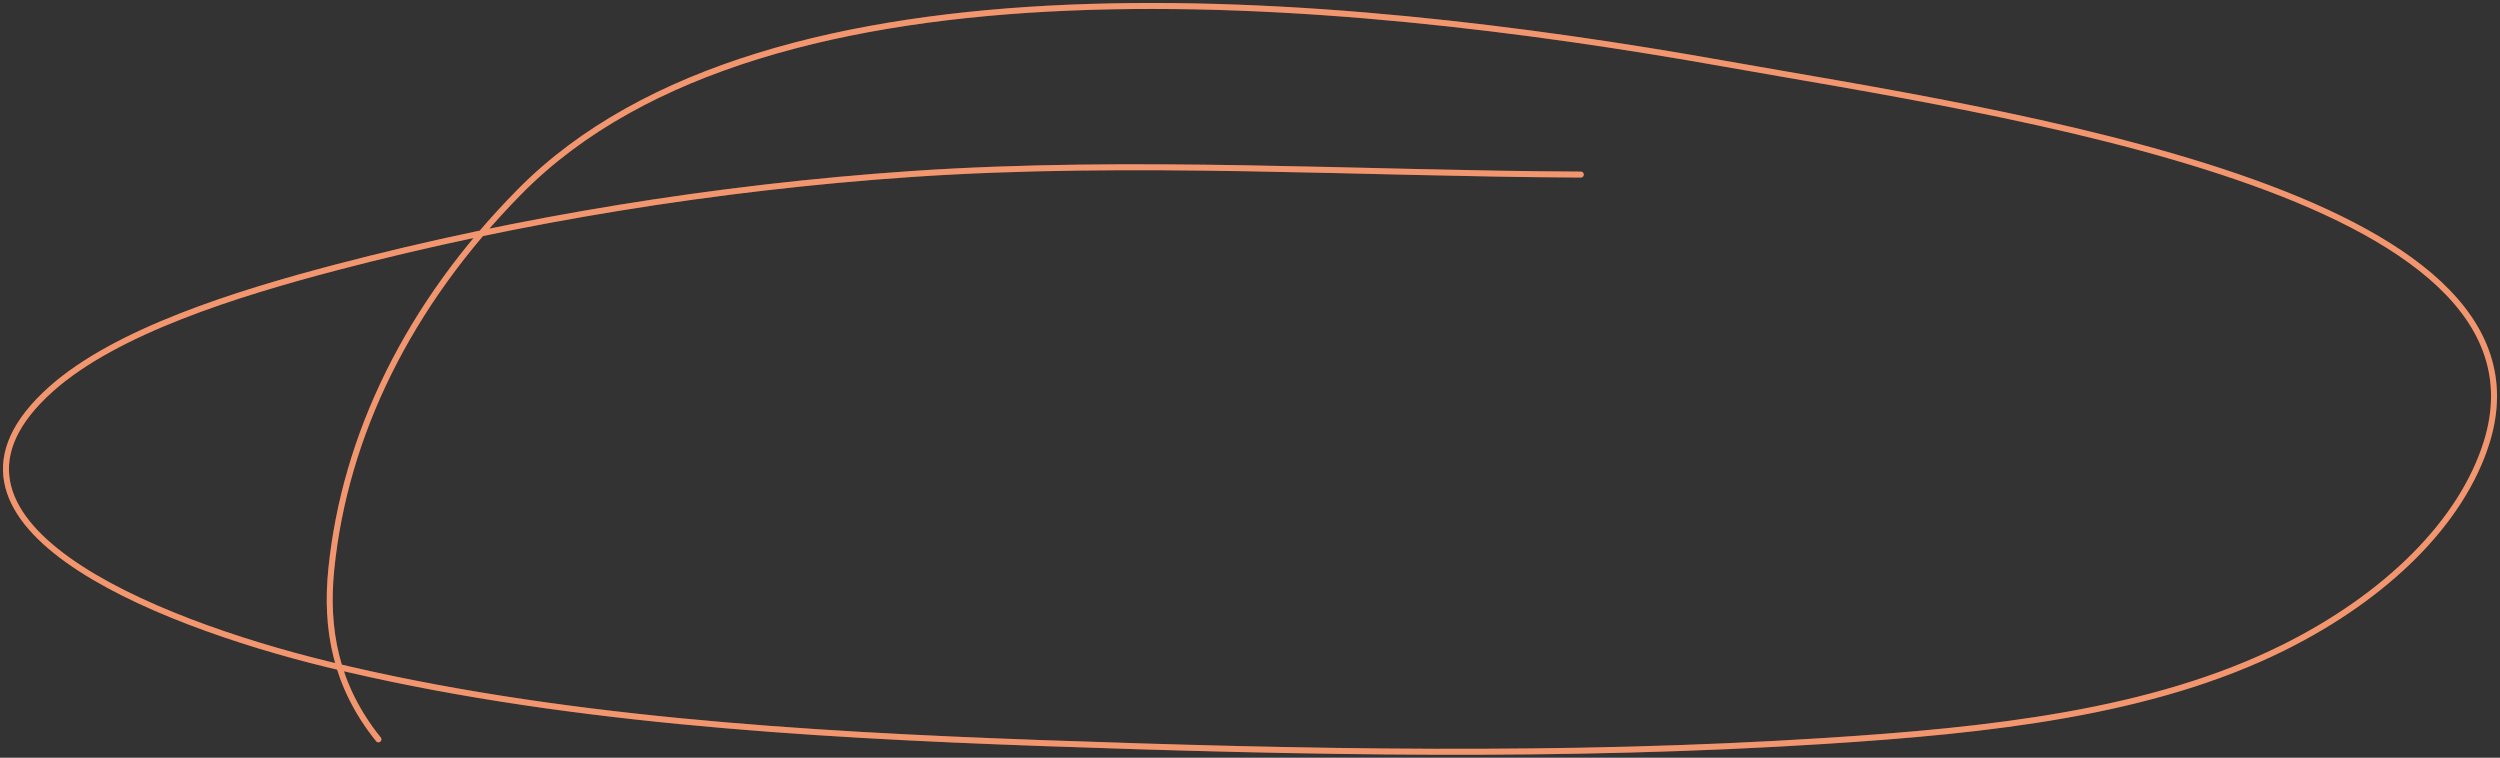<svg width="419" height="127" viewBox="0 0 419 127" fill="none" xmlns="http://www.w3.org/2000/svg">
<rect x="0" y="0" width="419" height="127" fill="#333333" stroke="none"/>
<path d="M264.943 29.259C227.746 29.089 189.796 26.64 152.701 29.169C120.06 31.395 86.784 36.852 56.535 44.767C39.608 49.197 19.462 55.512 8.595 65.178C-16.27 87.296 25.379 104.132 54.956 111.348C92.691 120.553 134.48 123.104 174.662 124.539C218.508 126.105 262.077 126.973 305.85 124.182C333.348 122.429 360.622 119.514 382.711 108.54C399.882 100.01 412.635 87.547 416.8 74.002C429.697 32.06 335.406 18.918 288.77 10.63C224.032 -0.875 128.644 -9.961 87.107 32.111C68.324 51.136 57.793 73.124 55.53 95.349C54.514 105.33 56.199 114.941 63.425 123.915" stroke="#EC6A32" stroke-linecap="round"/>
<path d="M264.943 29.259C227.746 29.089 189.796 26.64 152.701 29.169C120.06 31.395 86.784 36.852 56.535 44.767C39.608 49.197 19.462 55.512 8.595 65.178C-16.27 87.296 25.379 104.132 54.956 111.348C92.691 120.553 134.48 123.104 174.662 124.539C218.508 126.105 262.077 126.973 305.85 124.182C333.348 122.429 360.622 119.514 382.711 108.54C399.882 100.01 412.635 87.547 416.8 74.002C429.697 32.06 335.406 18.918 288.77 10.63C224.032 -0.875 128.644 -9.961 87.107 32.111C68.324 51.136 57.793 73.124 55.53 95.349C54.514 105.33 56.199 114.941 63.425 123.915" stroke="white" stroke-opacity="0.3" stroke-linecap="round"/>
</svg>
